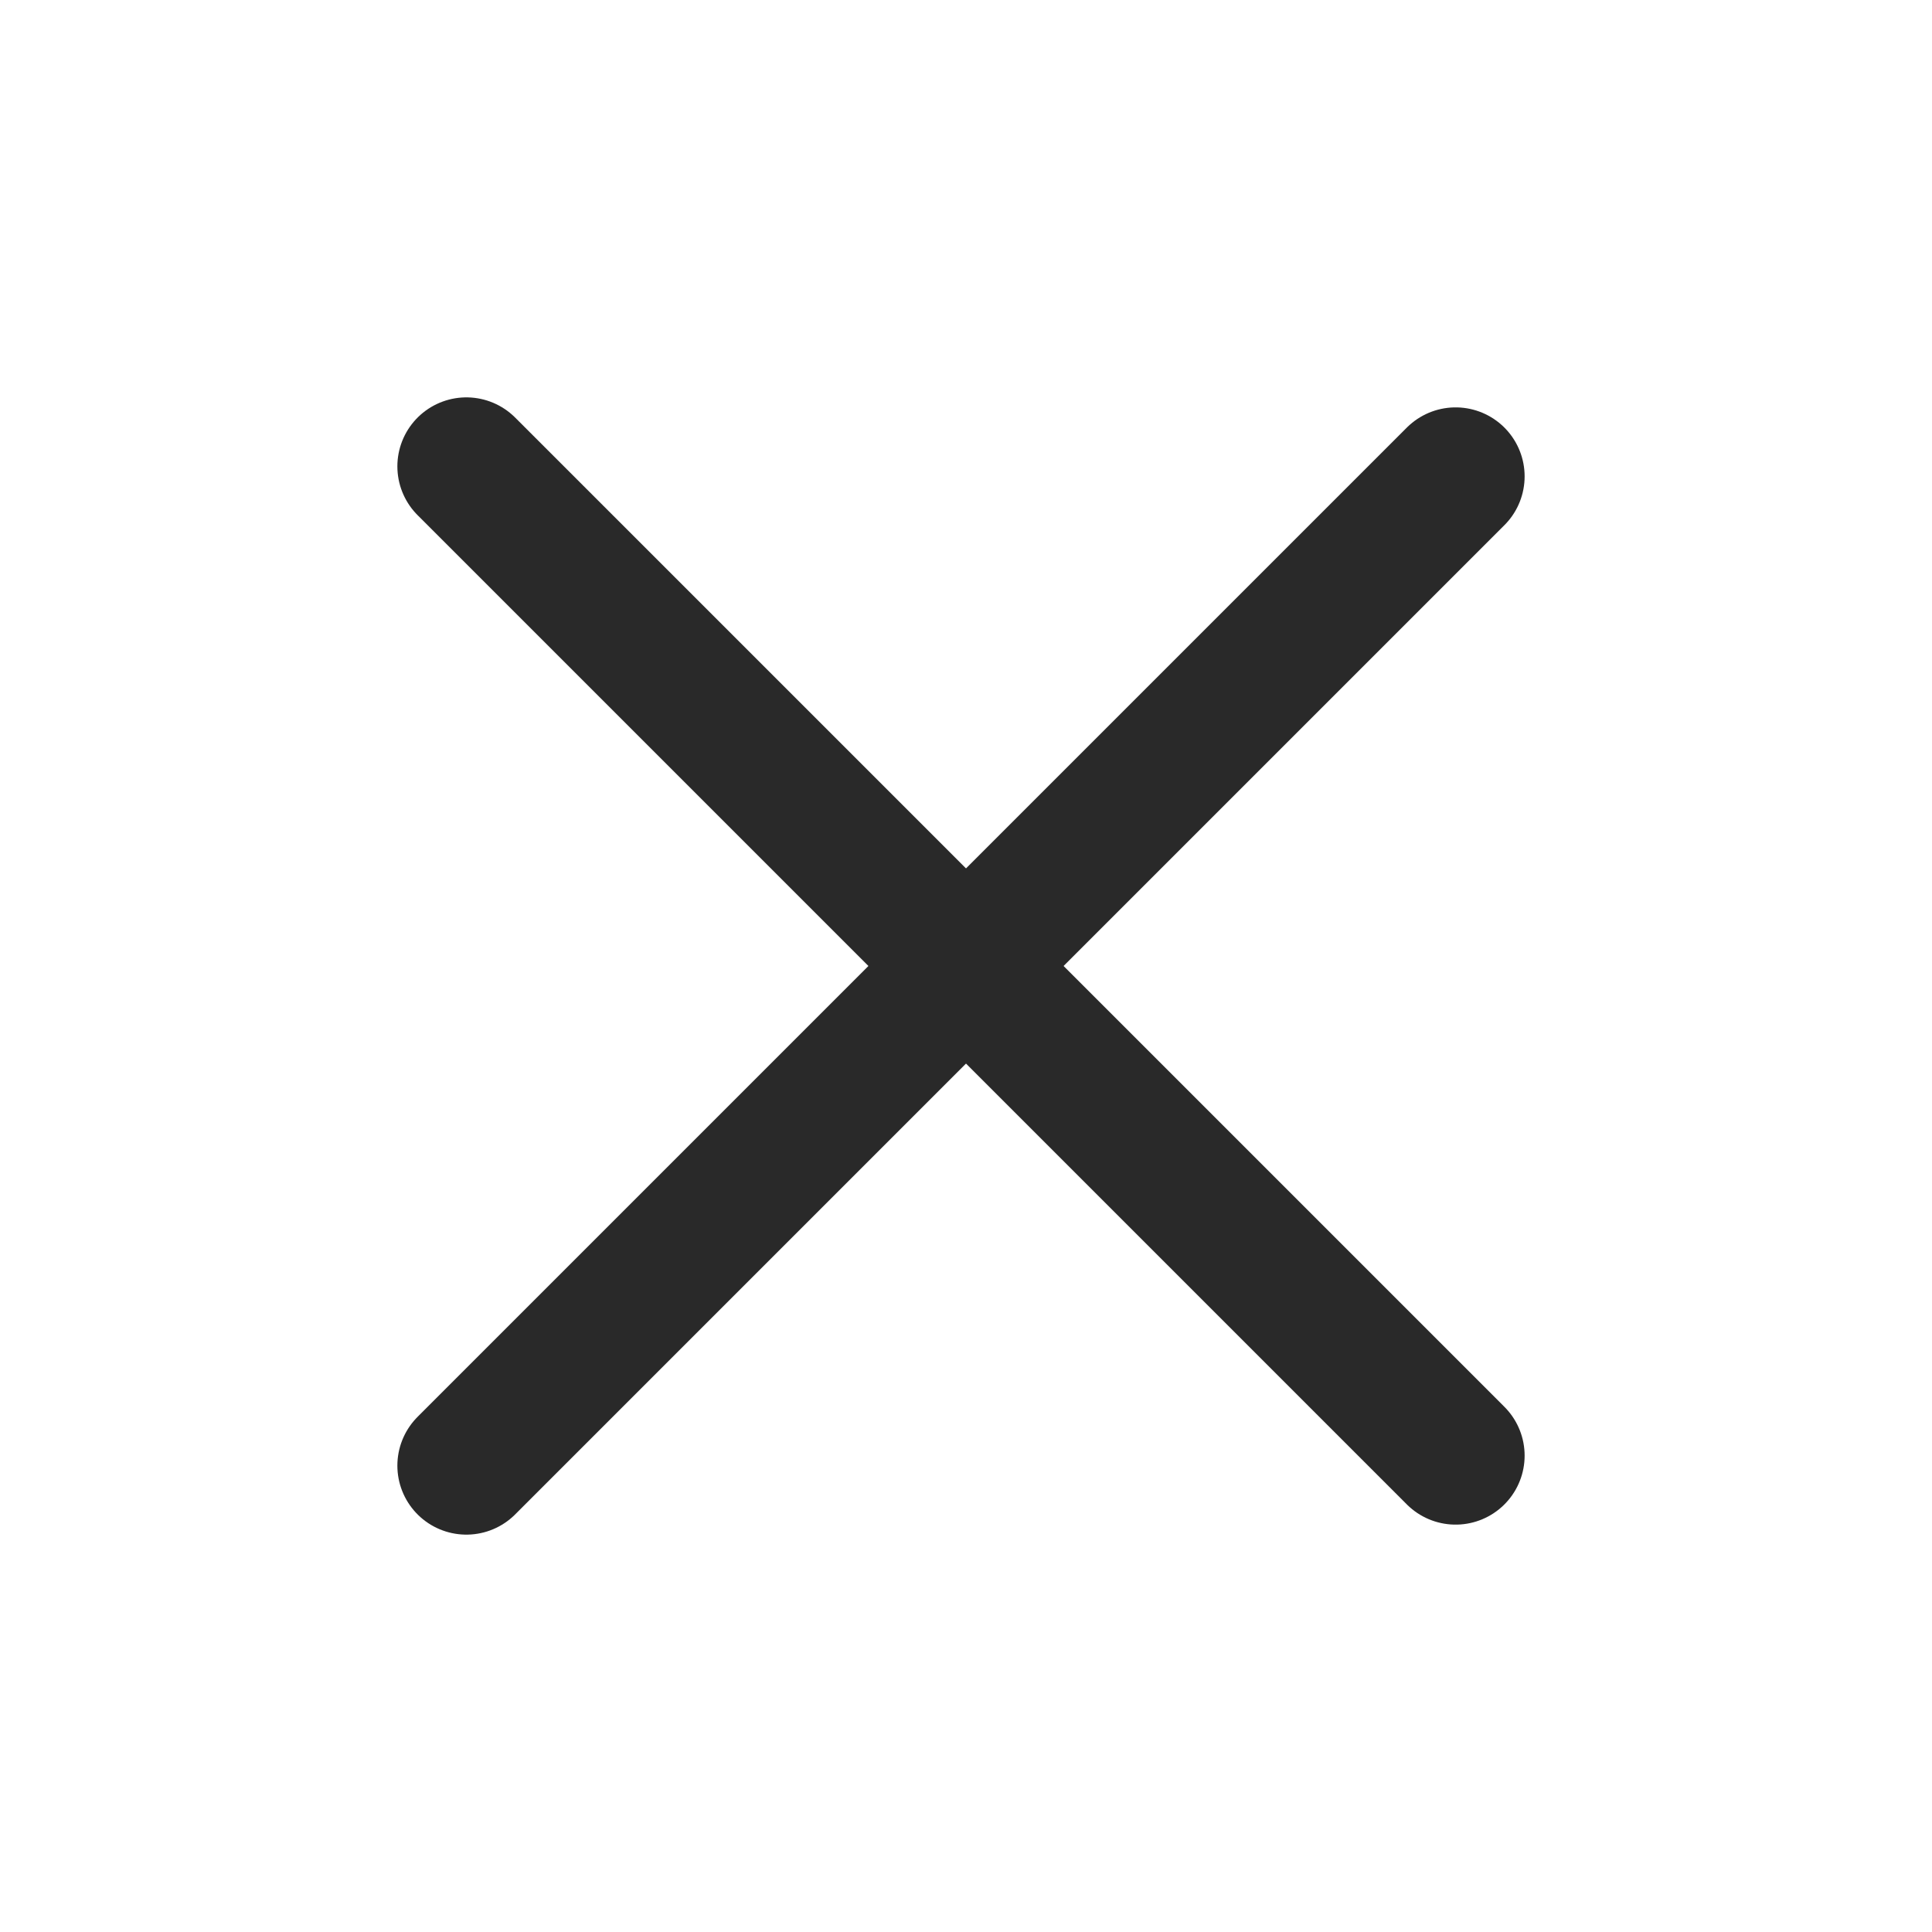 <svg width="28" height="28" viewBox="0 0 28 28" fill="none" xmlns="http://www.w3.org/2000/svg">
<path d="M6.759 21.241L21.096 6.904" stroke="#292929" stroke-width="2" stroke-linecap="round"/>
<path d="M6.759 6.759L21.096 21.096" stroke="#292929" stroke-width="2" stroke-linecap="round"/>
</svg>
